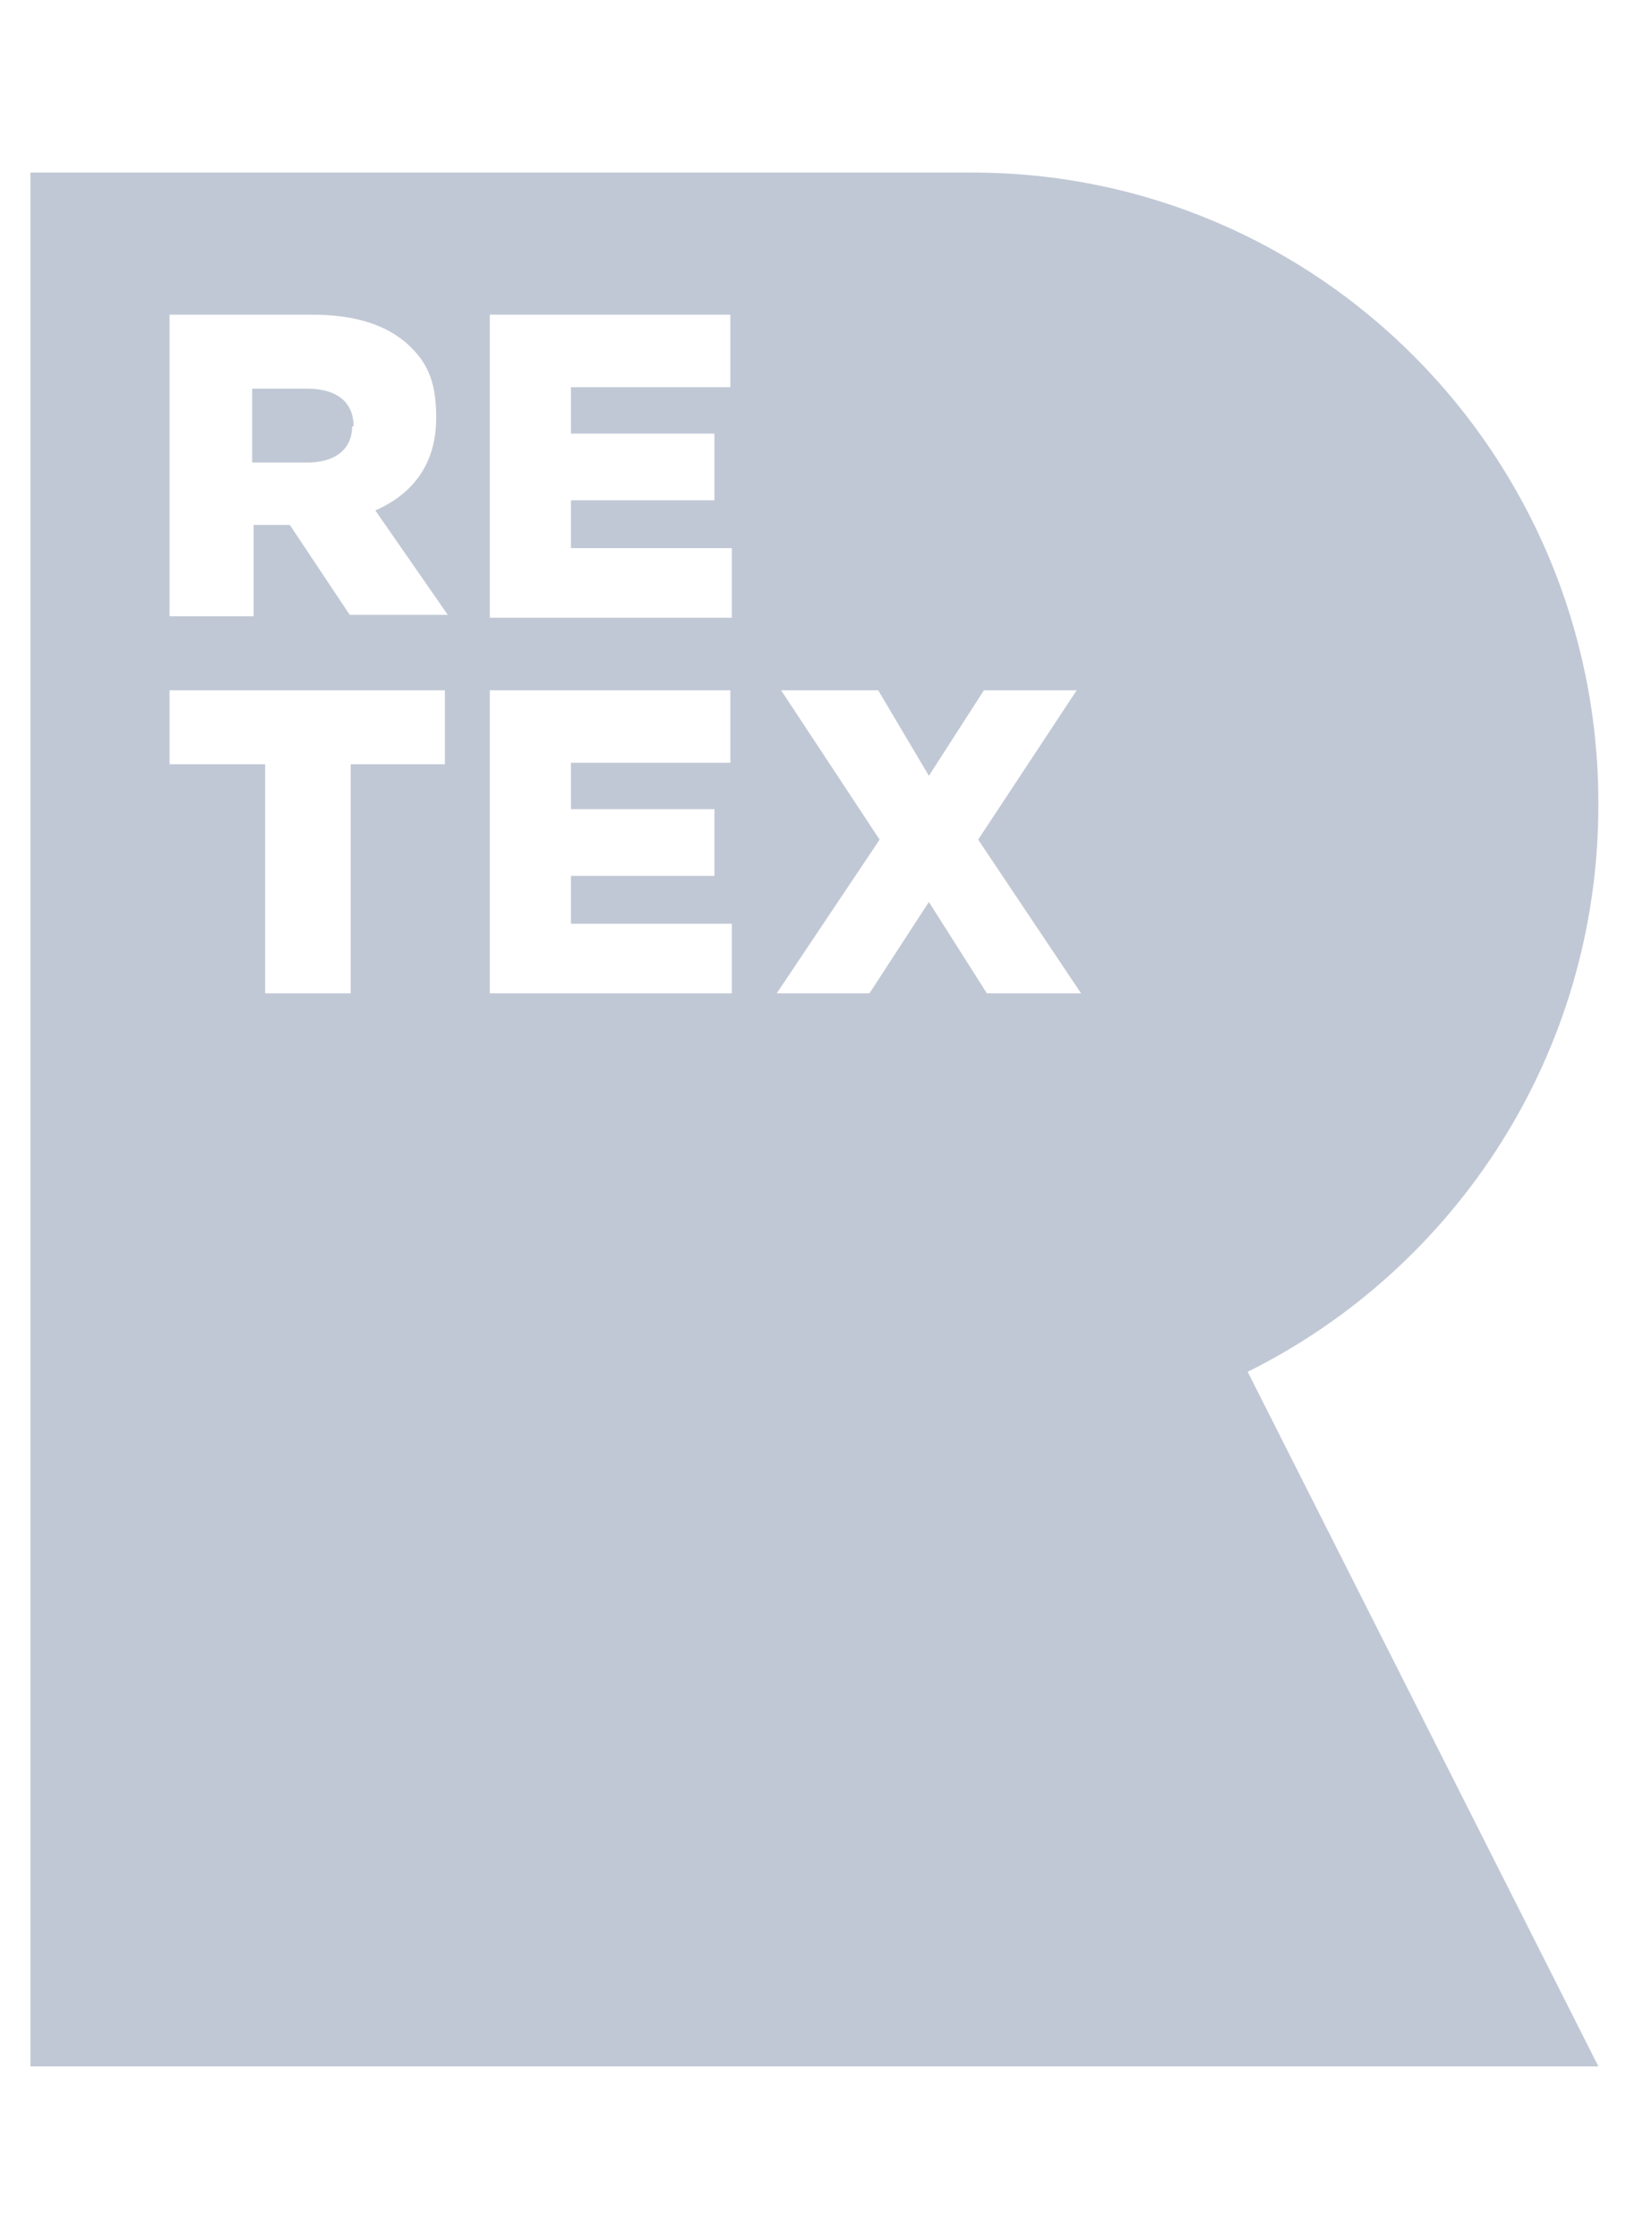 <?xml version="1.0" encoding="UTF-8"?>
<svg id="a" xmlns="http://www.w3.org/2000/svg" version="1.1" viewBox="0 0 114 154.4">
  <!-- Generator: Adobe Illustrator 29.2.1, SVG Export Plug-In . SVG Version: 2.1.0 Build 116)  -->
  <defs>
    <style>
      .st0 {
        fill: #c1c8d5;
      }
    </style>
  </defs>
  <path class="st0" d="M110.3,55.4h0c0,.1,0,0,0,0ZM110.3,55.4c0-24-19.3-43.5-43.2-43.5h-.2c-8,0-10.5,0-10.4,0H2.1v130.6h108.2l-24.2-47.9c14.3-7.1,24.2-21.9,24.2-39.1h0ZM30.8,52.7h-6.6v15.8h-5.9v-15.8h-6.6v-5.1h19v5.1ZM24.2,42.5l-4.2-6.3h-2.5v6.3h-5.8v-20.8h9.8c3.2,0,5.3.8,6.7,2.1s1.9,2.7,1.9,5c0,3.3-1.7,5.3-4.2,6.4l5,7.2h-6.8ZM50.6,68.5h-16.8v-20.9h16.6v5h-11v3.2h9.9v4.6h-9.9v3.3h11.1v5h.1ZM50.6,42.6h-16.8v-20.9h16.6v5h-11v3.2h9.9v4.6h-9.9v3.3h11.1v5h.1ZM68.1,68.5l-4-6.3-4.1,6.3h-6.4l7.1-10.6-6.8-10.3h6.7l3.5,5.9,3.8-5.9h6.4l-6.8,10.3,7.1,10.6h-6.7ZM21.2,26.8h-3.8v5.1h3.8c1.9,0,3.1-.9,3.1-2.5h.1c0-1.7-1.2-2.6-3.2-2.6Z"/>
</svg>